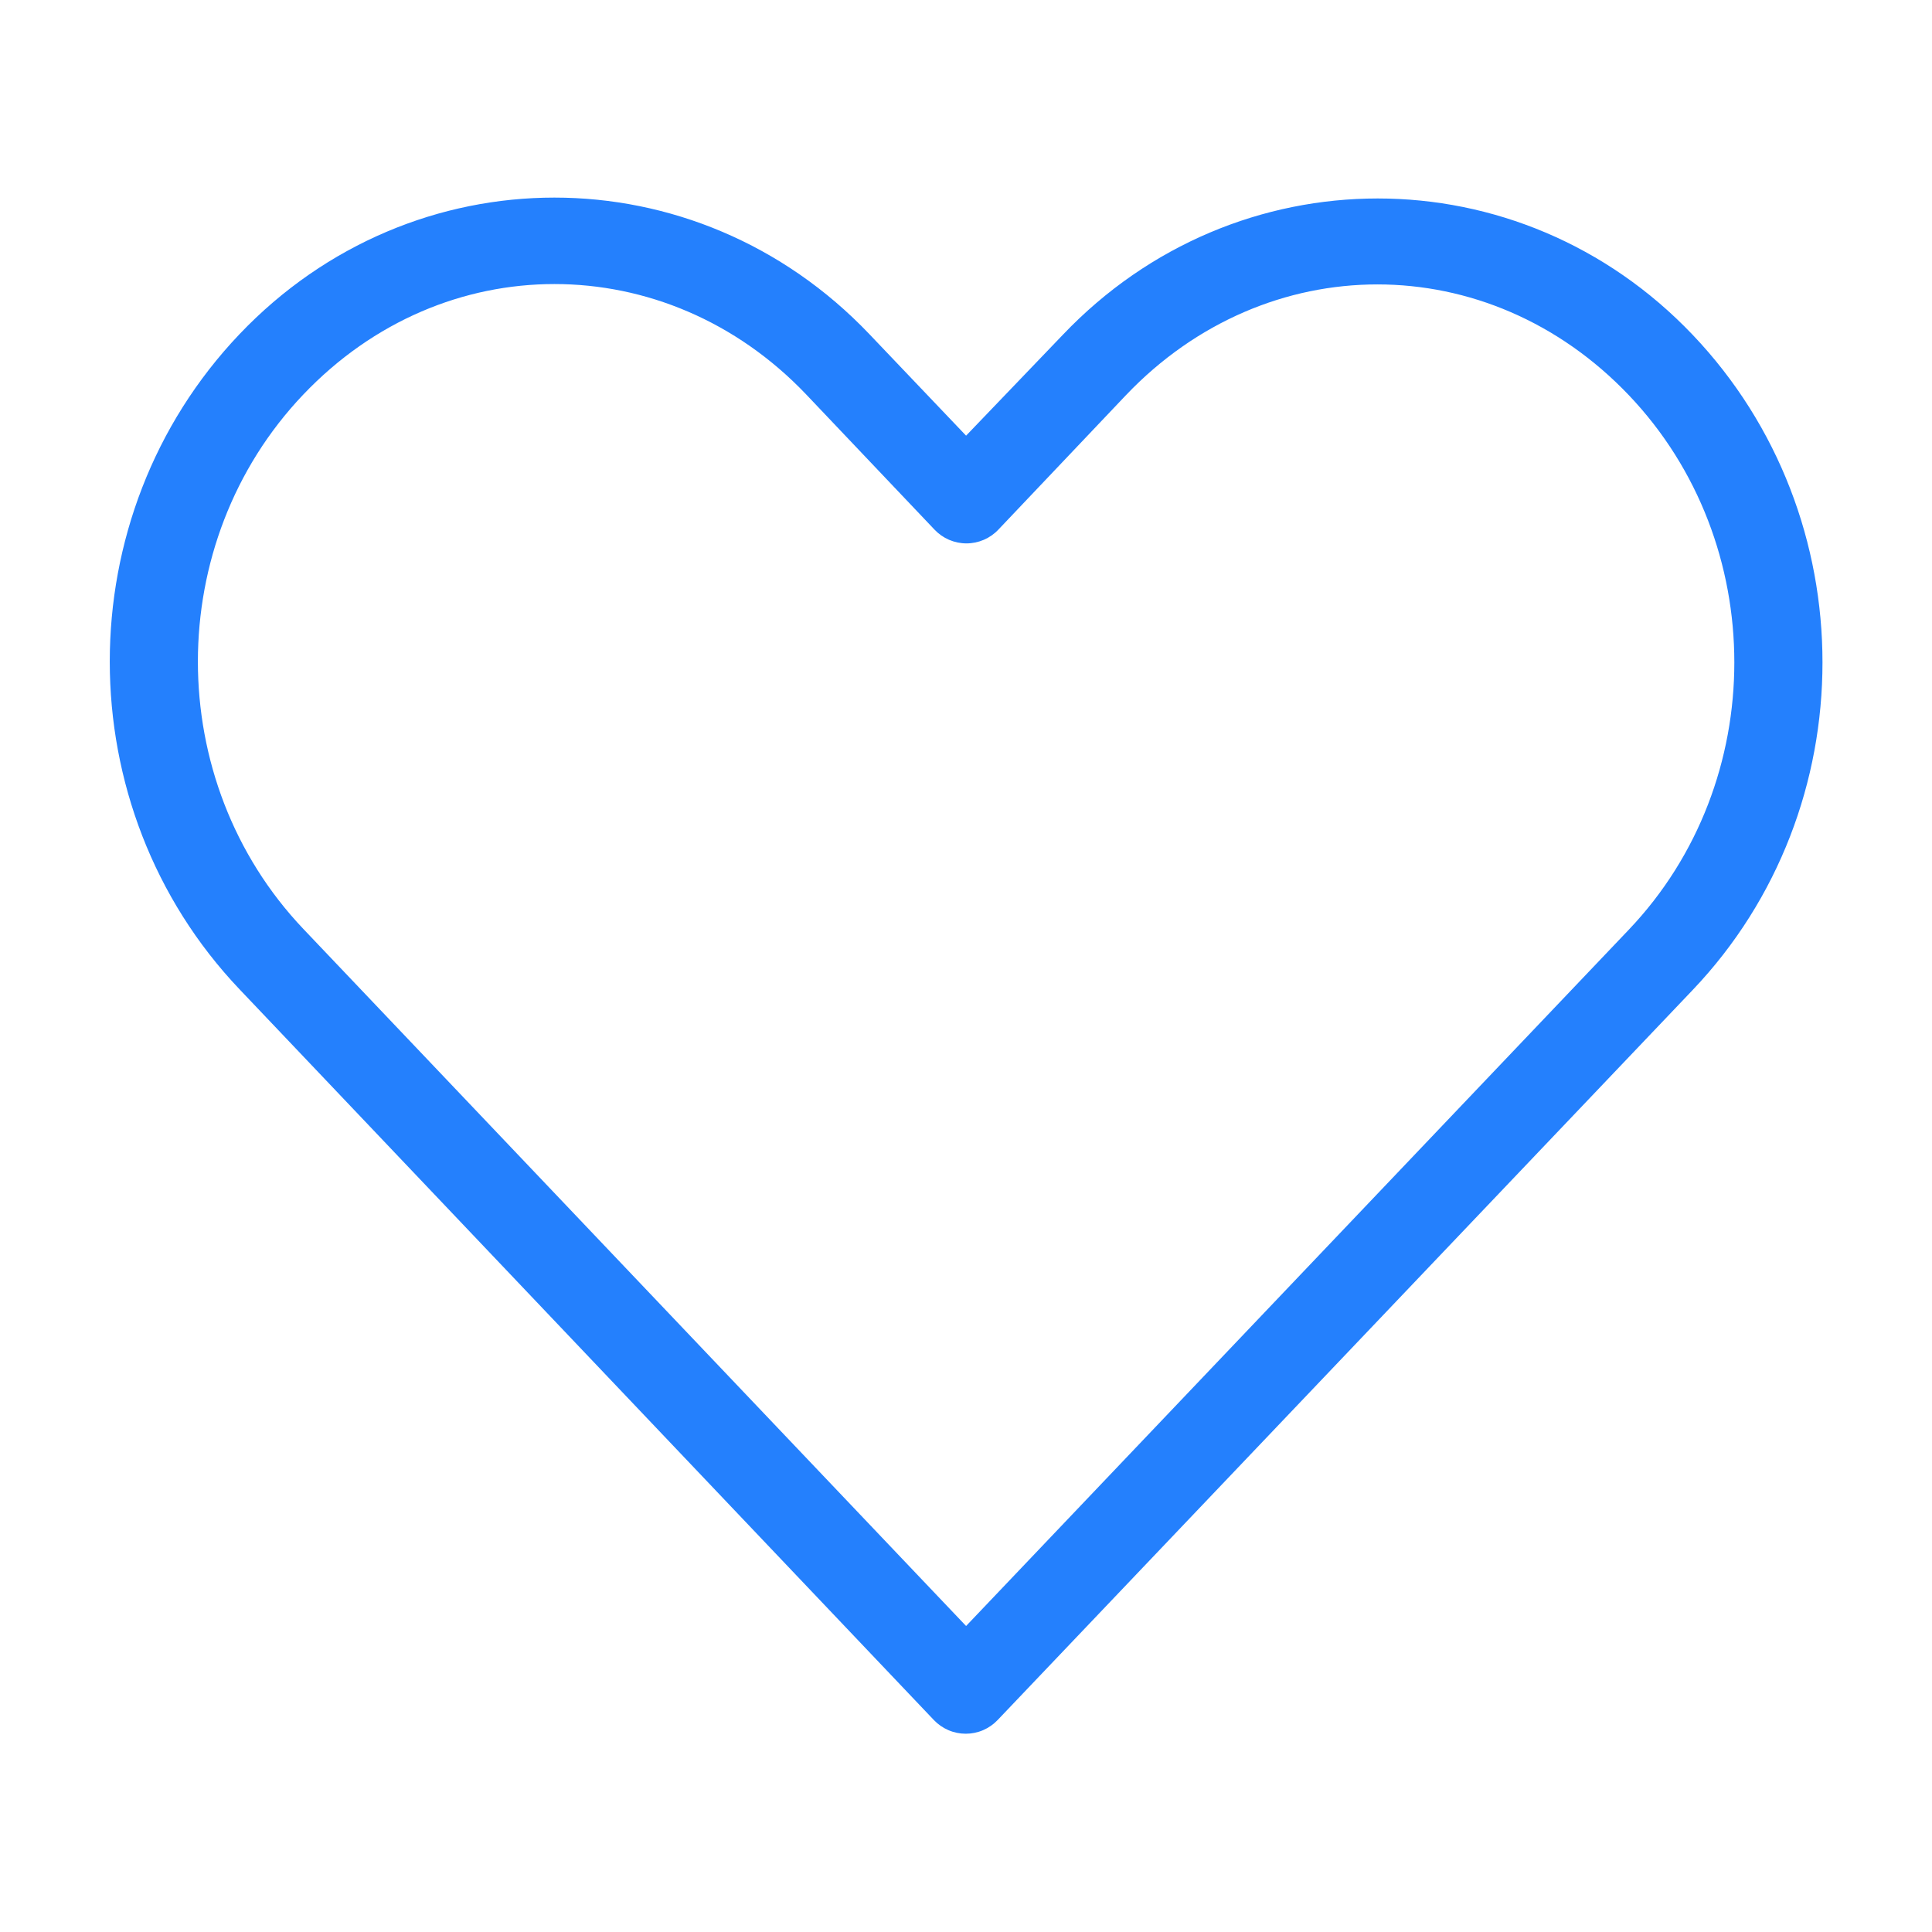 <?xml version="1.0" encoding="UTF-8"?> <svg xmlns="http://www.w3.org/2000/svg" width="88" height="88" viewBox="0 0 88 88" fill="none"><g id="Frame 1000009435"><g id="Group"><path id="Vector" d="M25.254 9C20.052 9 14.853 11.079 10.911 15.219C3.025 23.499 3.034 36.776 10.911 45.062L42.535 78.344C42.722 78.541 42.948 78.699 43.198 78.806C43.447 78.914 43.717 78.969 43.989 78.969C44.261 78.969 44.53 78.914 44.78 78.806C45.029 78.699 45.255 78.541 45.442 78.344C55.995 67.262 66.544 56.176 77.098 45.094C84.983 36.814 84.983 23.53 77.098 15.25C69.213 6.97 56.296 6.97 48.41 15.25L44.004 19.844L39.598 15.219C35.655 11.079 30.456 9 25.254 9ZM25.254 12.938C29.378 12.938 33.52 14.605 36.723 17.969L42.567 24.125C42.754 24.323 42.979 24.48 43.229 24.588C43.479 24.695 43.748 24.751 44.02 24.751C44.292 24.751 44.561 24.695 44.811 24.588C45.061 24.48 45.286 24.323 45.473 24.125L51.285 18C57.692 11.273 67.785 11.273 74.192 18C80.598 24.727 80.598 35.617 74.192 42.344C64.126 52.913 54.07 63.493 44.004 74.062L13.817 42.312C7.415 35.577 7.41 24.696 13.817 17.969C17.02 14.605 21.131 12.938 25.254 12.938Z" fill="#2480FD"></path></g></g></svg> 
